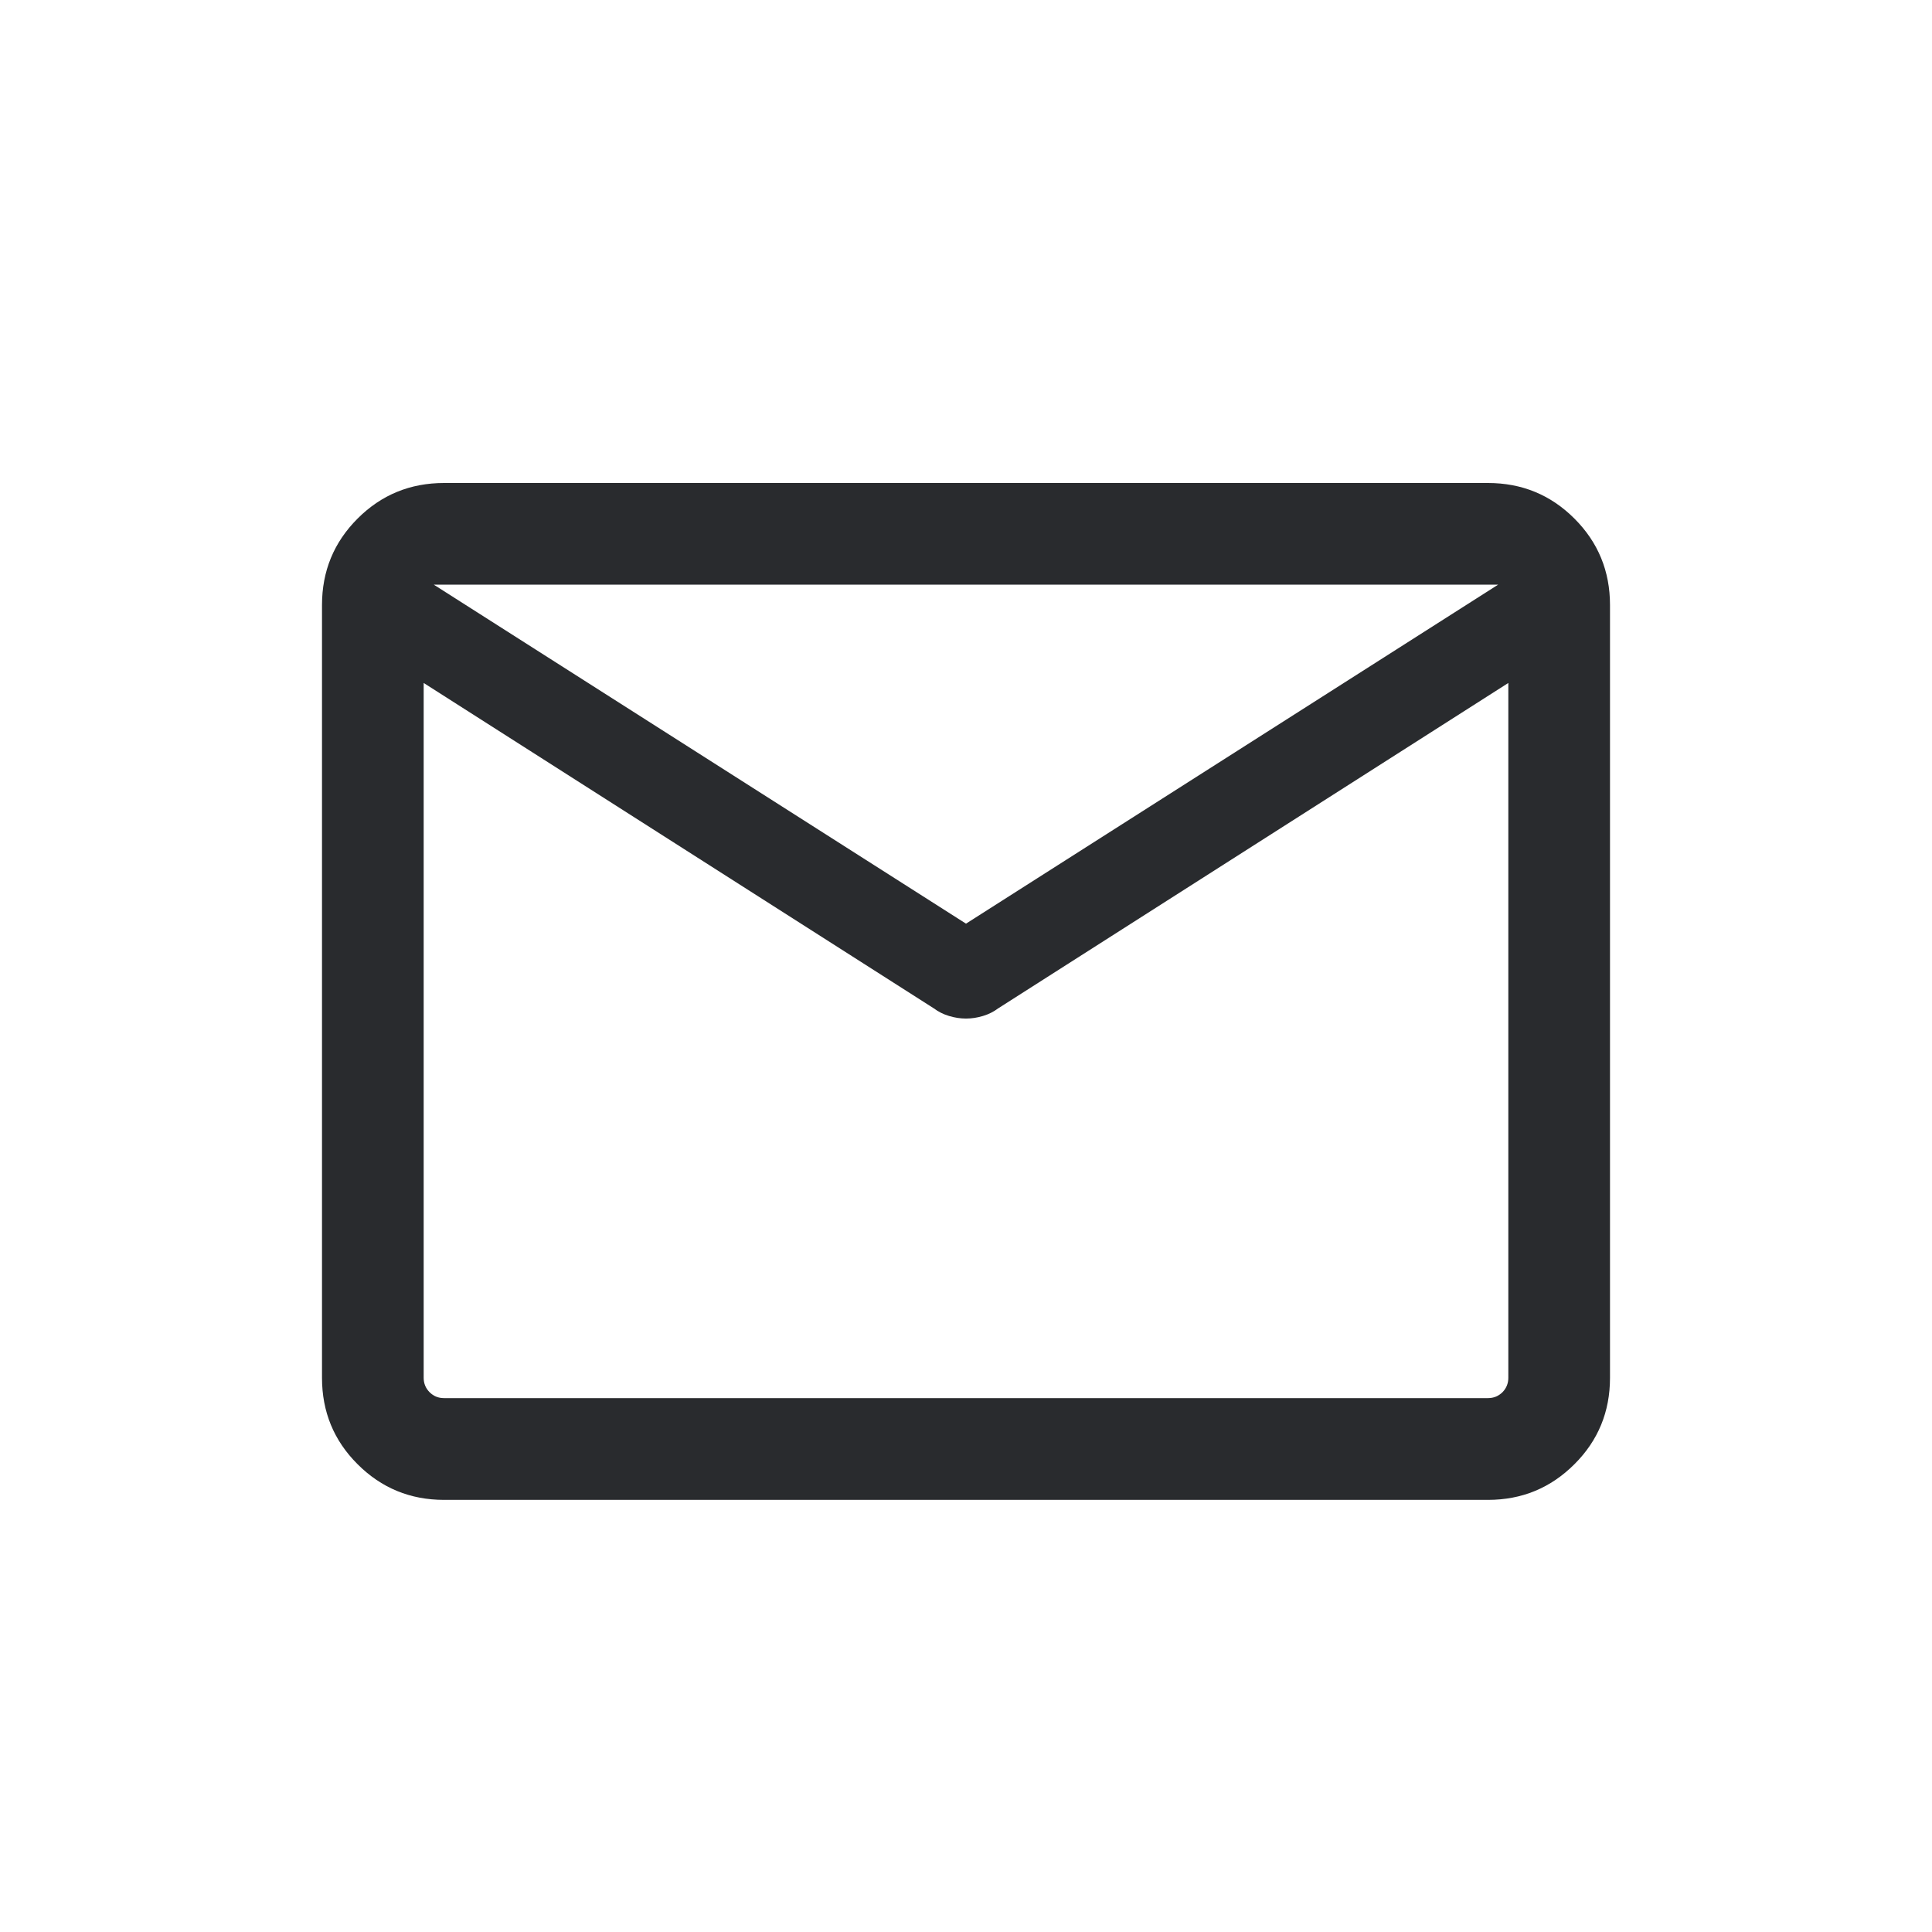 <svg width="24" height="24" viewBox="0 0 24 24" fill="none" xmlns="http://www.w3.org/2000/svg">
<path d="M5.516 18.632C5.095 18.632 4.737 18.484 4.442 18.189C4.147 17.895 4 17.537 4 17.116V7.516C4 7.095 4.147 6.737 4.442 6.442C4.737 6.147 5.095 6 5.516 6H18.484C18.905 6 19.263 6.147 19.558 6.442C19.853 6.737 20 7.095 20 7.516V17.116C20 17.537 19.853 17.895 19.558 18.189C19.263 18.484 18.905 18.632 18.484 18.632H5.516ZM18.737 8.484L12.4 12.526C12.344 12.568 12.281 12.6 12.21 12.621C12.14 12.642 12.07 12.653 12 12.653C11.93 12.653 11.86 12.642 11.79 12.621C11.719 12.6 11.656 12.568 11.6 12.526L5.263 8.484V17.116C5.263 17.186 5.288 17.246 5.337 17.295C5.386 17.344 5.446 17.368 5.516 17.368H18.484C18.554 17.368 18.614 17.344 18.664 17.295C18.712 17.246 18.737 17.186 18.737 17.116V8.484ZM12 11.474L18.61 7.263H5.389L12 11.474ZM5.263 8.484V17.368V17.116V8.484Z" fill="#292B2E"/>
</svg>
